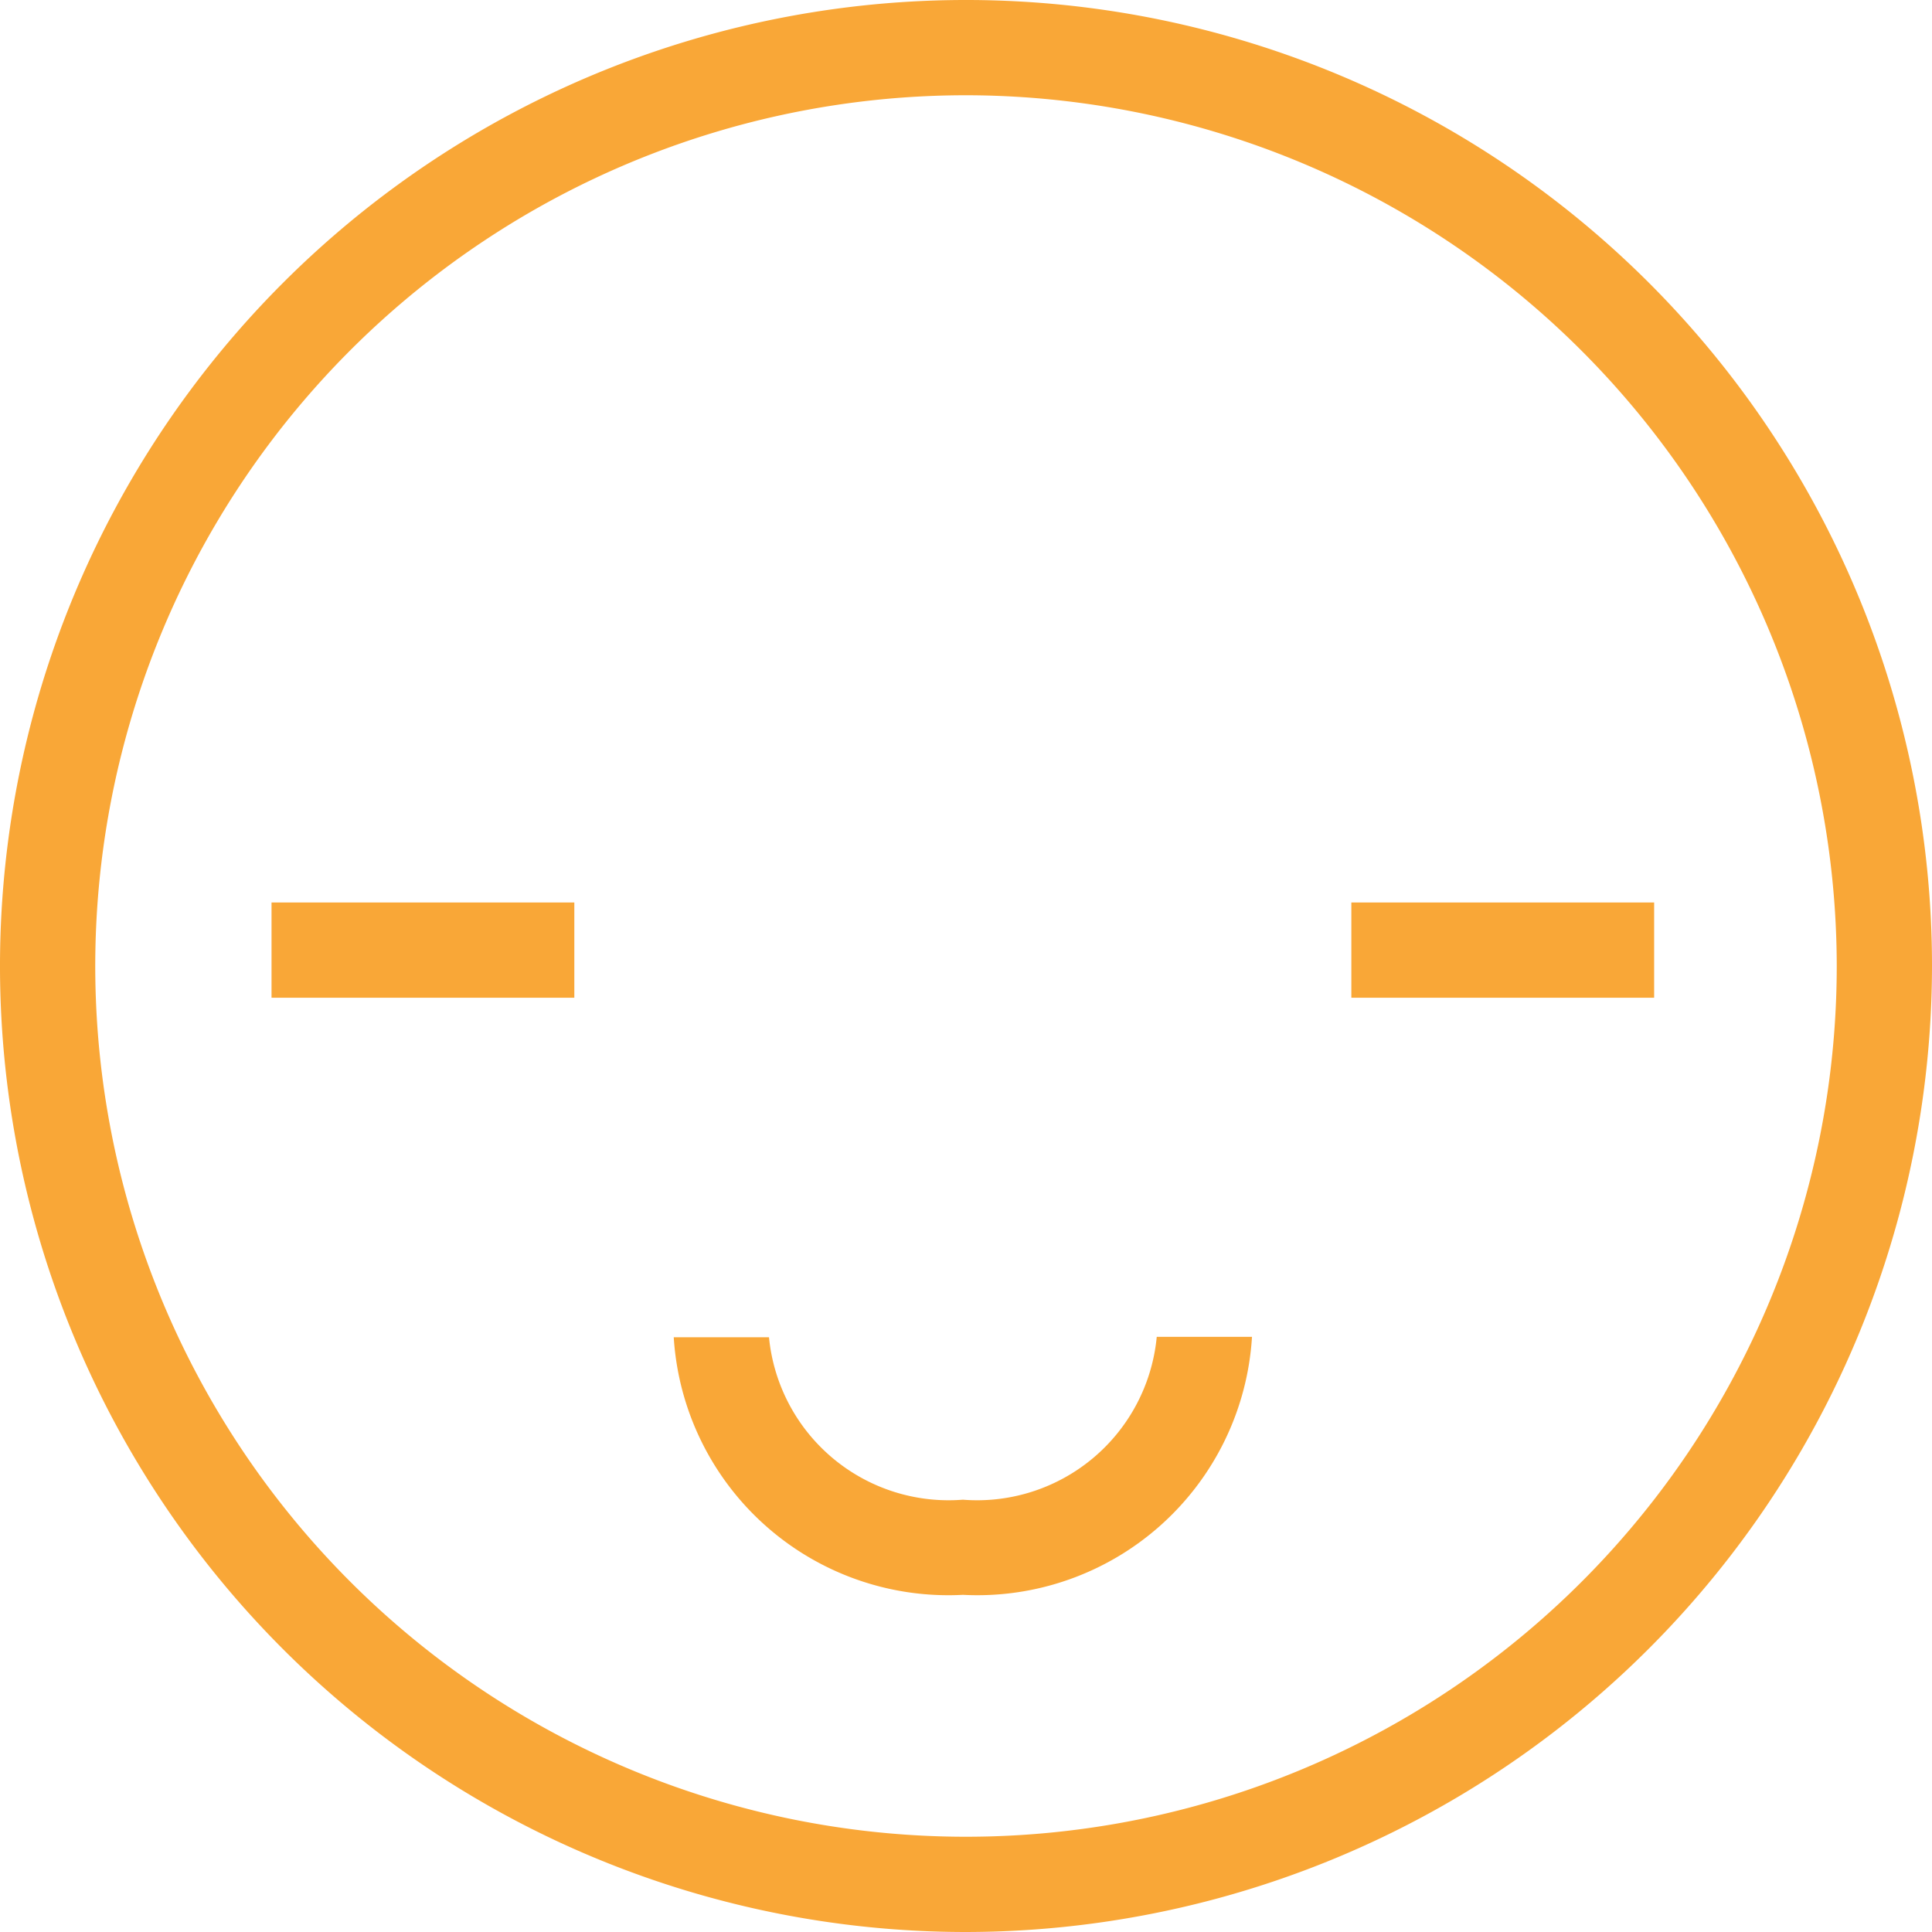 <svg xmlns="http://www.w3.org/2000/svg" width="33" height="33" viewBox="0 0 33 33"><defs><style>.a{fill:#f9a737;}</style></defs><path class="a" d="M16.5,33A16.5,16.5,0,1,1,33,16.5,16.519,16.519,0,0,1,16.5,33Zm0-31.373A14.873,14.873,0,1,0,31.373,16.5,14.89,14.89,0,0,0,16.5,1.627Z"/><path class="a" d="M47.368,88.607a4.7,4.7,0,0,1-4.939-4.4h1.627a3.082,3.082,0,0,0,3.311,2.775A3.082,3.082,0,0,0,50.679,84.2h1.627A4.7,4.7,0,0,1,47.368,88.607Z" transform="translate(-30.921 -61.366)"/><rect class="a" width="5.172" height="1.627" transform="translate(4.638 15.415)"/><rect class="a" width="5.172" height="1.627" transform="translate(23.082 15.415)"/></svg>